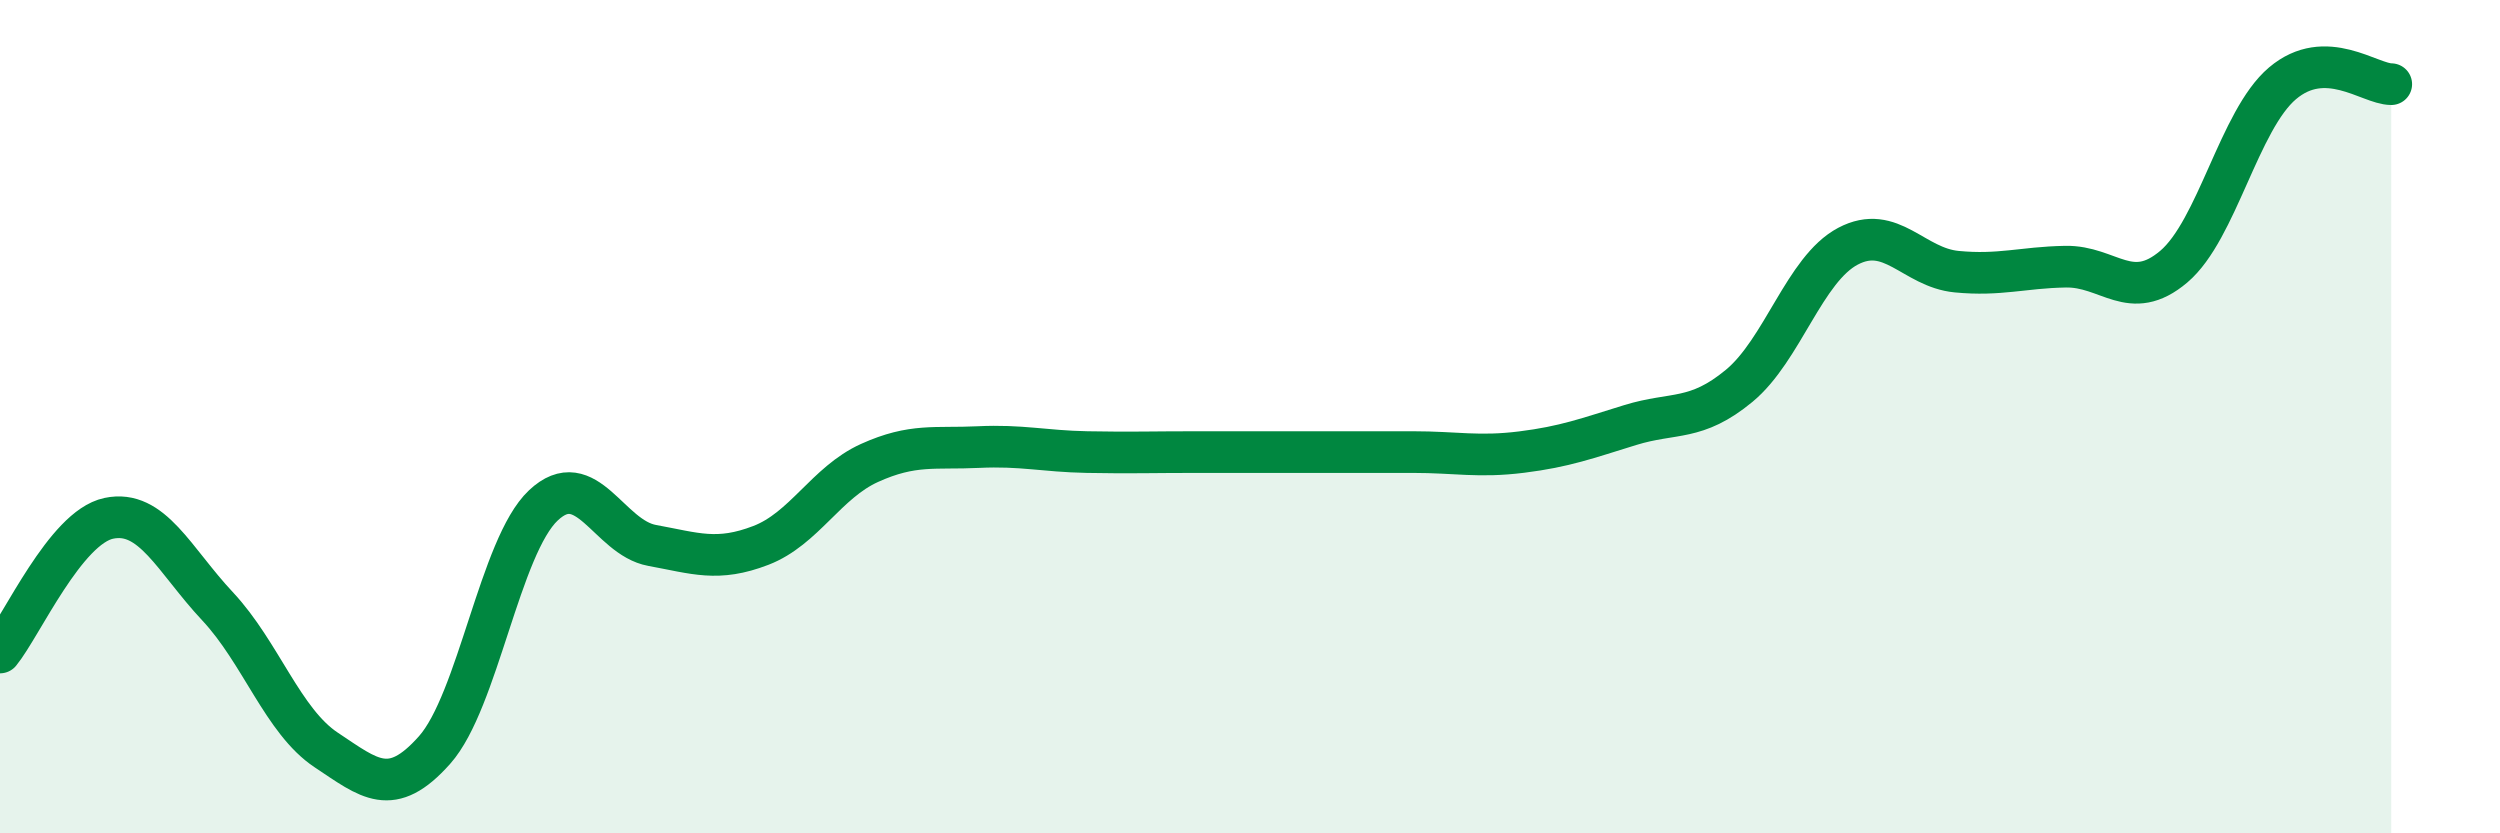 
    <svg width="60" height="20" viewBox="0 0 60 20" xmlns="http://www.w3.org/2000/svg">
      <path
        d="M 0,15.66 C 0.52,15.02 1.57,12.66 2.61,12.44 C 3.65,12.22 4.18,13.44 5.22,14.55 C 6.26,15.66 6.79,17.31 7.83,18 C 8.87,18.69 9.39,19.17 10.43,18 C 11.47,16.83 12,13.11 13.04,12.13 C 14.08,11.15 14.61,12.9 15.65,13.09 C 16.69,13.28 17.22,13.49 18.26,13.09 C 19.3,12.69 19.83,11.58 20.87,11.11 C 21.91,10.64 22.44,10.78 23.48,10.73 C 24.52,10.68 25.05,10.83 26.09,10.85 C 27.13,10.87 27.66,10.85 28.7,10.85 C 29.74,10.85 30.26,10.85 31.3,10.85 C 32.34,10.85 32.87,10.85 33.91,10.85 C 34.95,10.85 35.48,10.98 36.52,10.85 C 37.56,10.72 38.09,10.52 39.13,10.2 C 40.17,9.88 40.7,10.12 41.74,9.26 C 42.78,8.4 43.31,6.46 44.35,5.91 C 45.39,5.36 45.92,6.42 46.96,6.52 C 48,6.62 48.53,6.42 49.57,6.4 C 50.61,6.38 51.13,7.28 52.17,6.4 C 53.21,5.52 53.74,2.88 54.78,2 C 55.82,1.12 56.87,2.02 57.39,2.02L57.39 20L0 20Z"
        fill="#008740"
        opacity="0.1"
        stroke-linecap="round"
        stroke-linejoin="round"
      />
      <path
        d="M 0,15.66 C 0.52,15.02 1.57,12.66 2.61,12.44 C 3.65,12.22 4.18,13.44 5.22,14.55 C 6.26,15.66 6.79,17.31 7.83,18 C 8.87,18.69 9.39,19.17 10.43,18 C 11.47,16.83 12,13.11 13.04,12.13 C 14.08,11.15 14.61,12.9 15.65,13.09 C 16.69,13.28 17.22,13.49 18.26,13.09 C 19.3,12.69 19.83,11.58 20.87,11.11 C 21.91,10.64 22.44,10.78 23.48,10.73 C 24.52,10.68 25.05,10.83 26.09,10.85 C 27.13,10.87 27.66,10.85 28.7,10.85 C 29.74,10.85 30.26,10.85 31.3,10.85 C 32.34,10.85 32.87,10.85 33.91,10.85 C 34.95,10.85 35.48,10.98 36.52,10.85 C 37.56,10.72 38.09,10.52 39.13,10.2 C 40.17,9.88 40.7,10.12 41.74,9.26 C 42.78,8.4 43.31,6.46 44.35,5.91 C 45.39,5.36 45.92,6.42 46.96,6.52 C 48,6.62 48.53,6.42 49.57,6.4 C 50.61,6.38 51.13,7.28 52.17,6.4 C 53.21,5.52 53.74,2.88 54.78,2 C 55.82,1.12 56.87,2.02 57.39,2.02"
        stroke="#008740"
        stroke-width="1"
        fill="none"
        stroke-linecap="round"
        stroke-linejoin="round"
      />
    </svg>
  